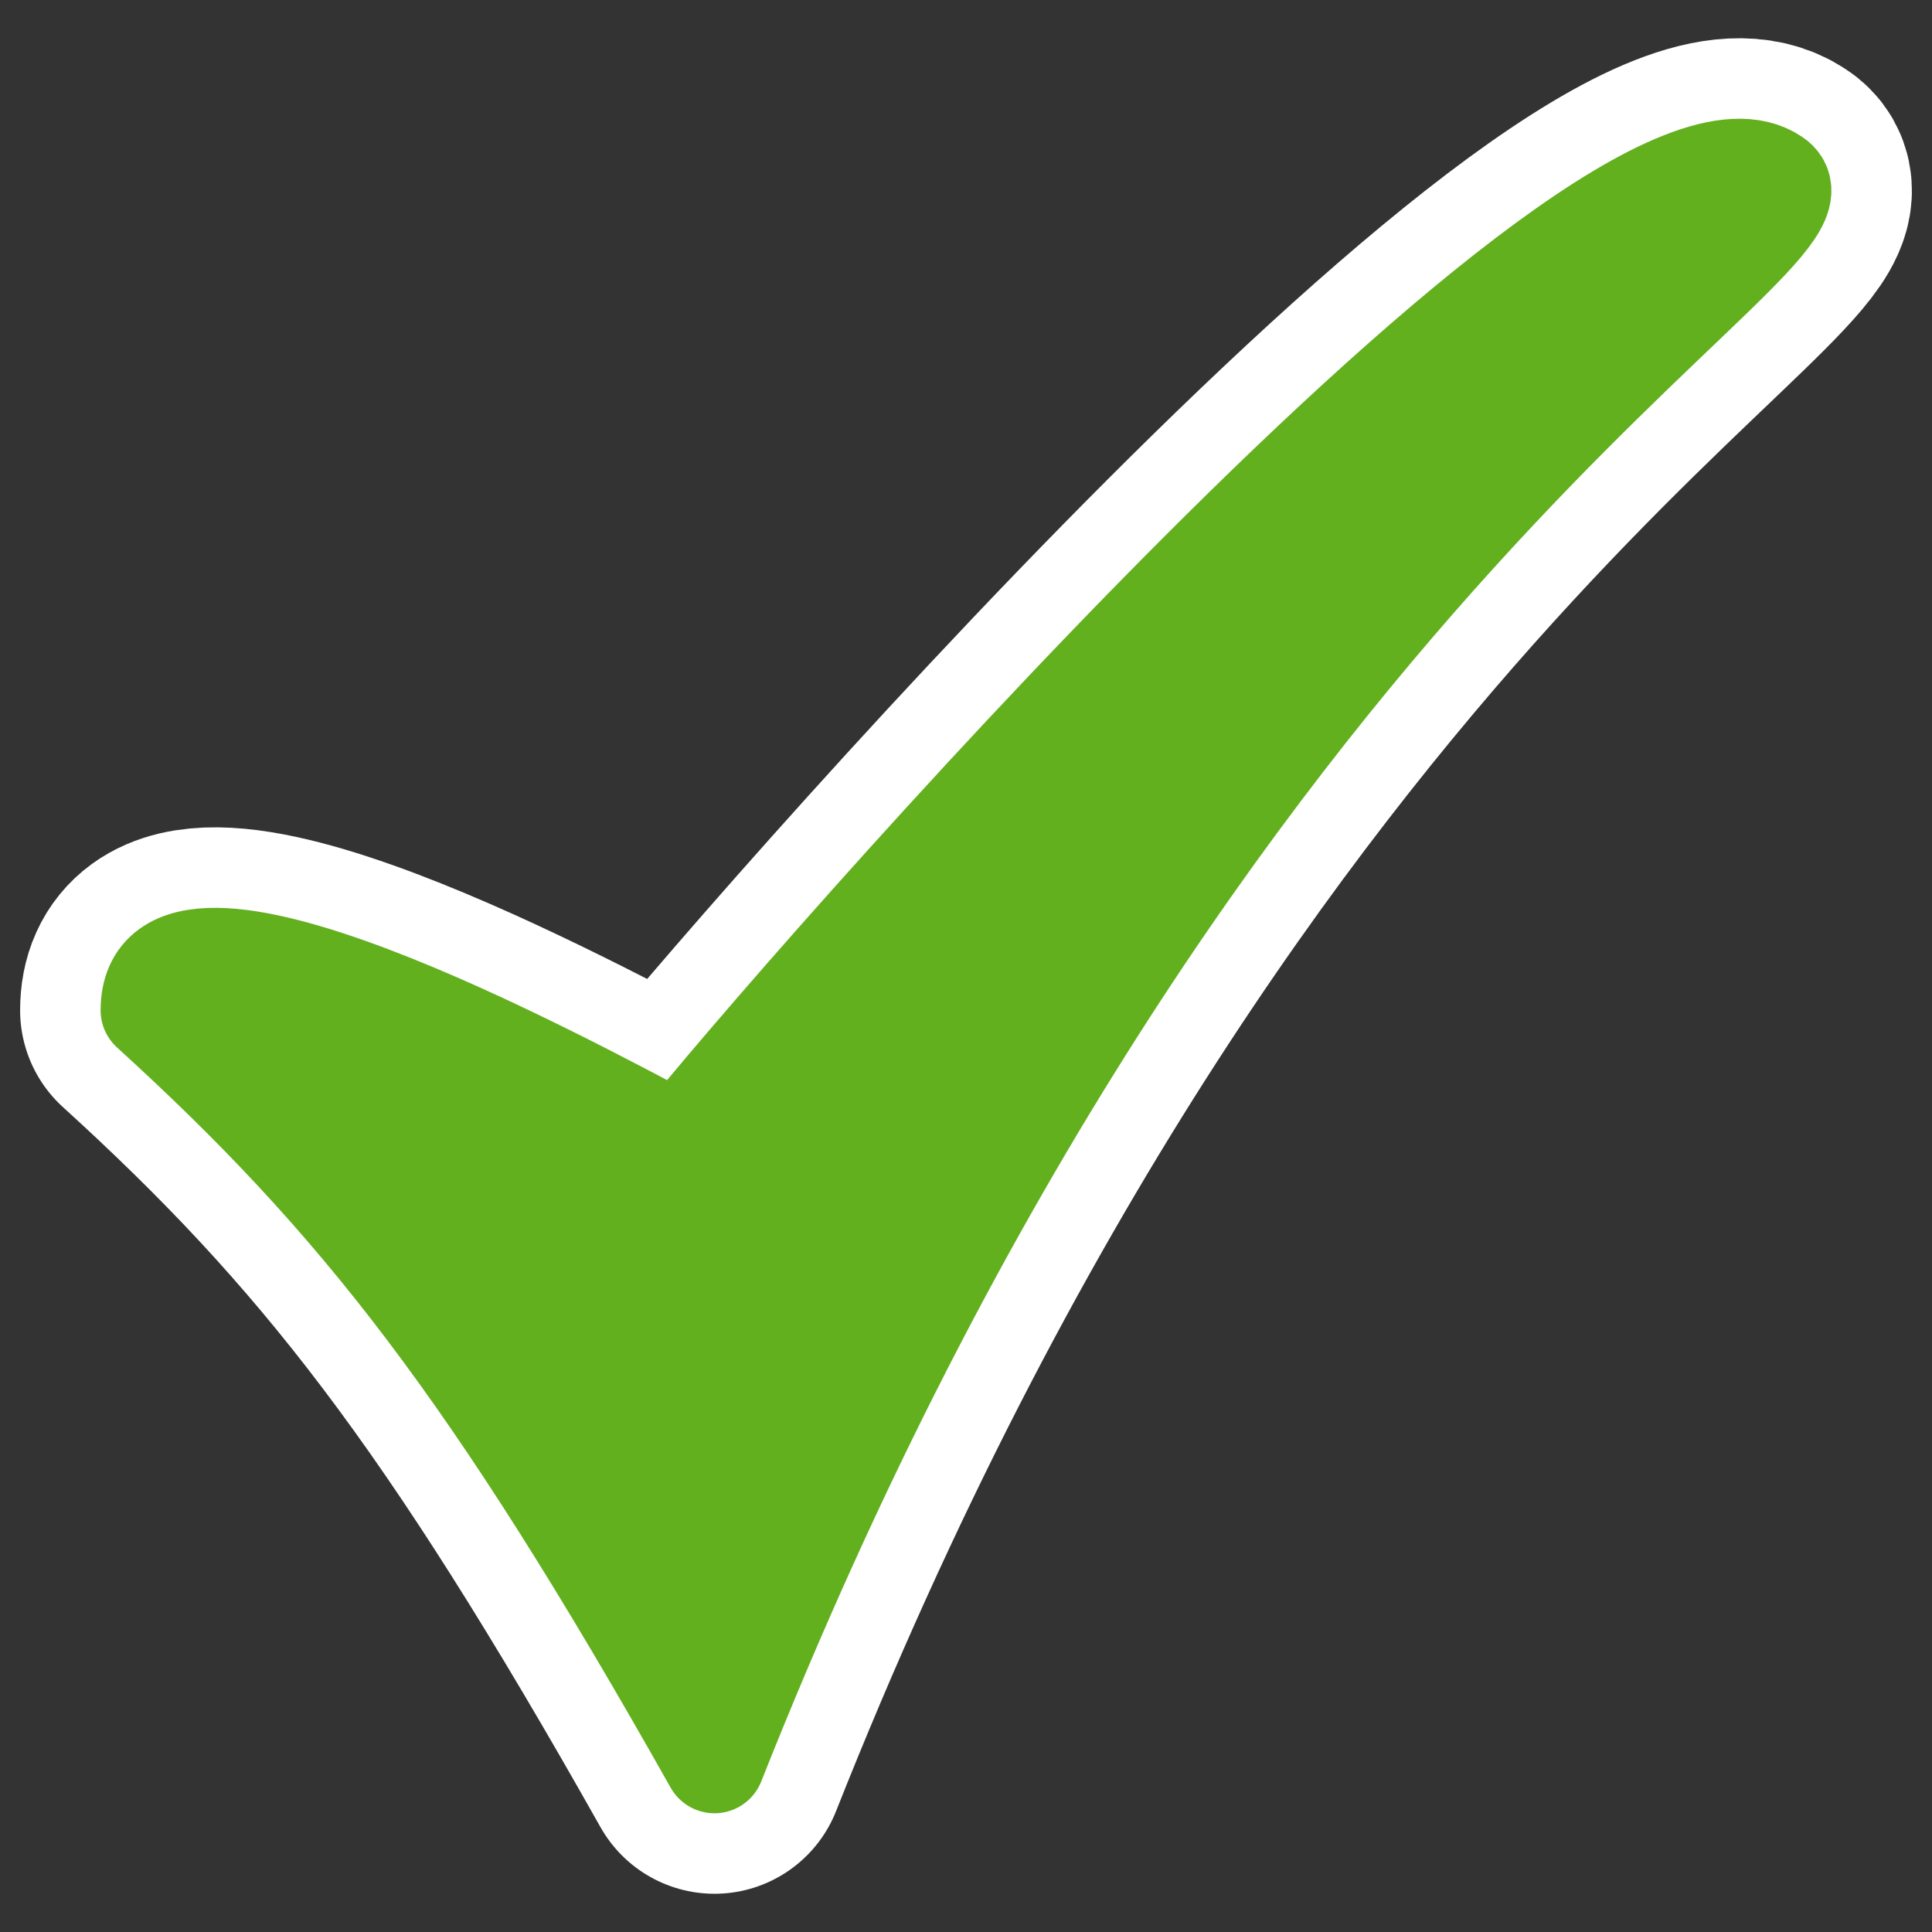 <svg xmlns="http://www.w3.org/2000/svg" xmlns:sodipodi="http://inkscape.sourceforge.net/DTD/sodipodi-0.dtd" viewBox="0 0 60 60"><rect x="0" y="0" width="60" height="60" fill="#333333" stroke="none"/><path d="m4.687 31.376c6.444 5.864 10.608 11.142 17.501 23.374 14.984-37.823 35.502-47.534 32.9-49.208-5.264-3.533-30.874 26.075-33.971 29.981-3.724-1.972-16.43-8.865-16.43-4.147z" fill="none" stroke="#fff" stroke-linecap="round" stroke-linejoin="round" stroke-width="8.125"></path><path d="m4.687 31.376c6.444 5.864 10.608 11.142 17.501 23.374 14.984-37.823 35.502-47.534 32.9-49.208-5.264-3.533-30.874 26.075-33.971 29.981-3.724-1.972-16.43-8.865-16.43-4.147z" fill="#62b01e" fill-rule="evenodd" stroke="#62b01e" stroke-linecap="round" stroke-linejoin="round" stroke-width="3.125"></path></svg>